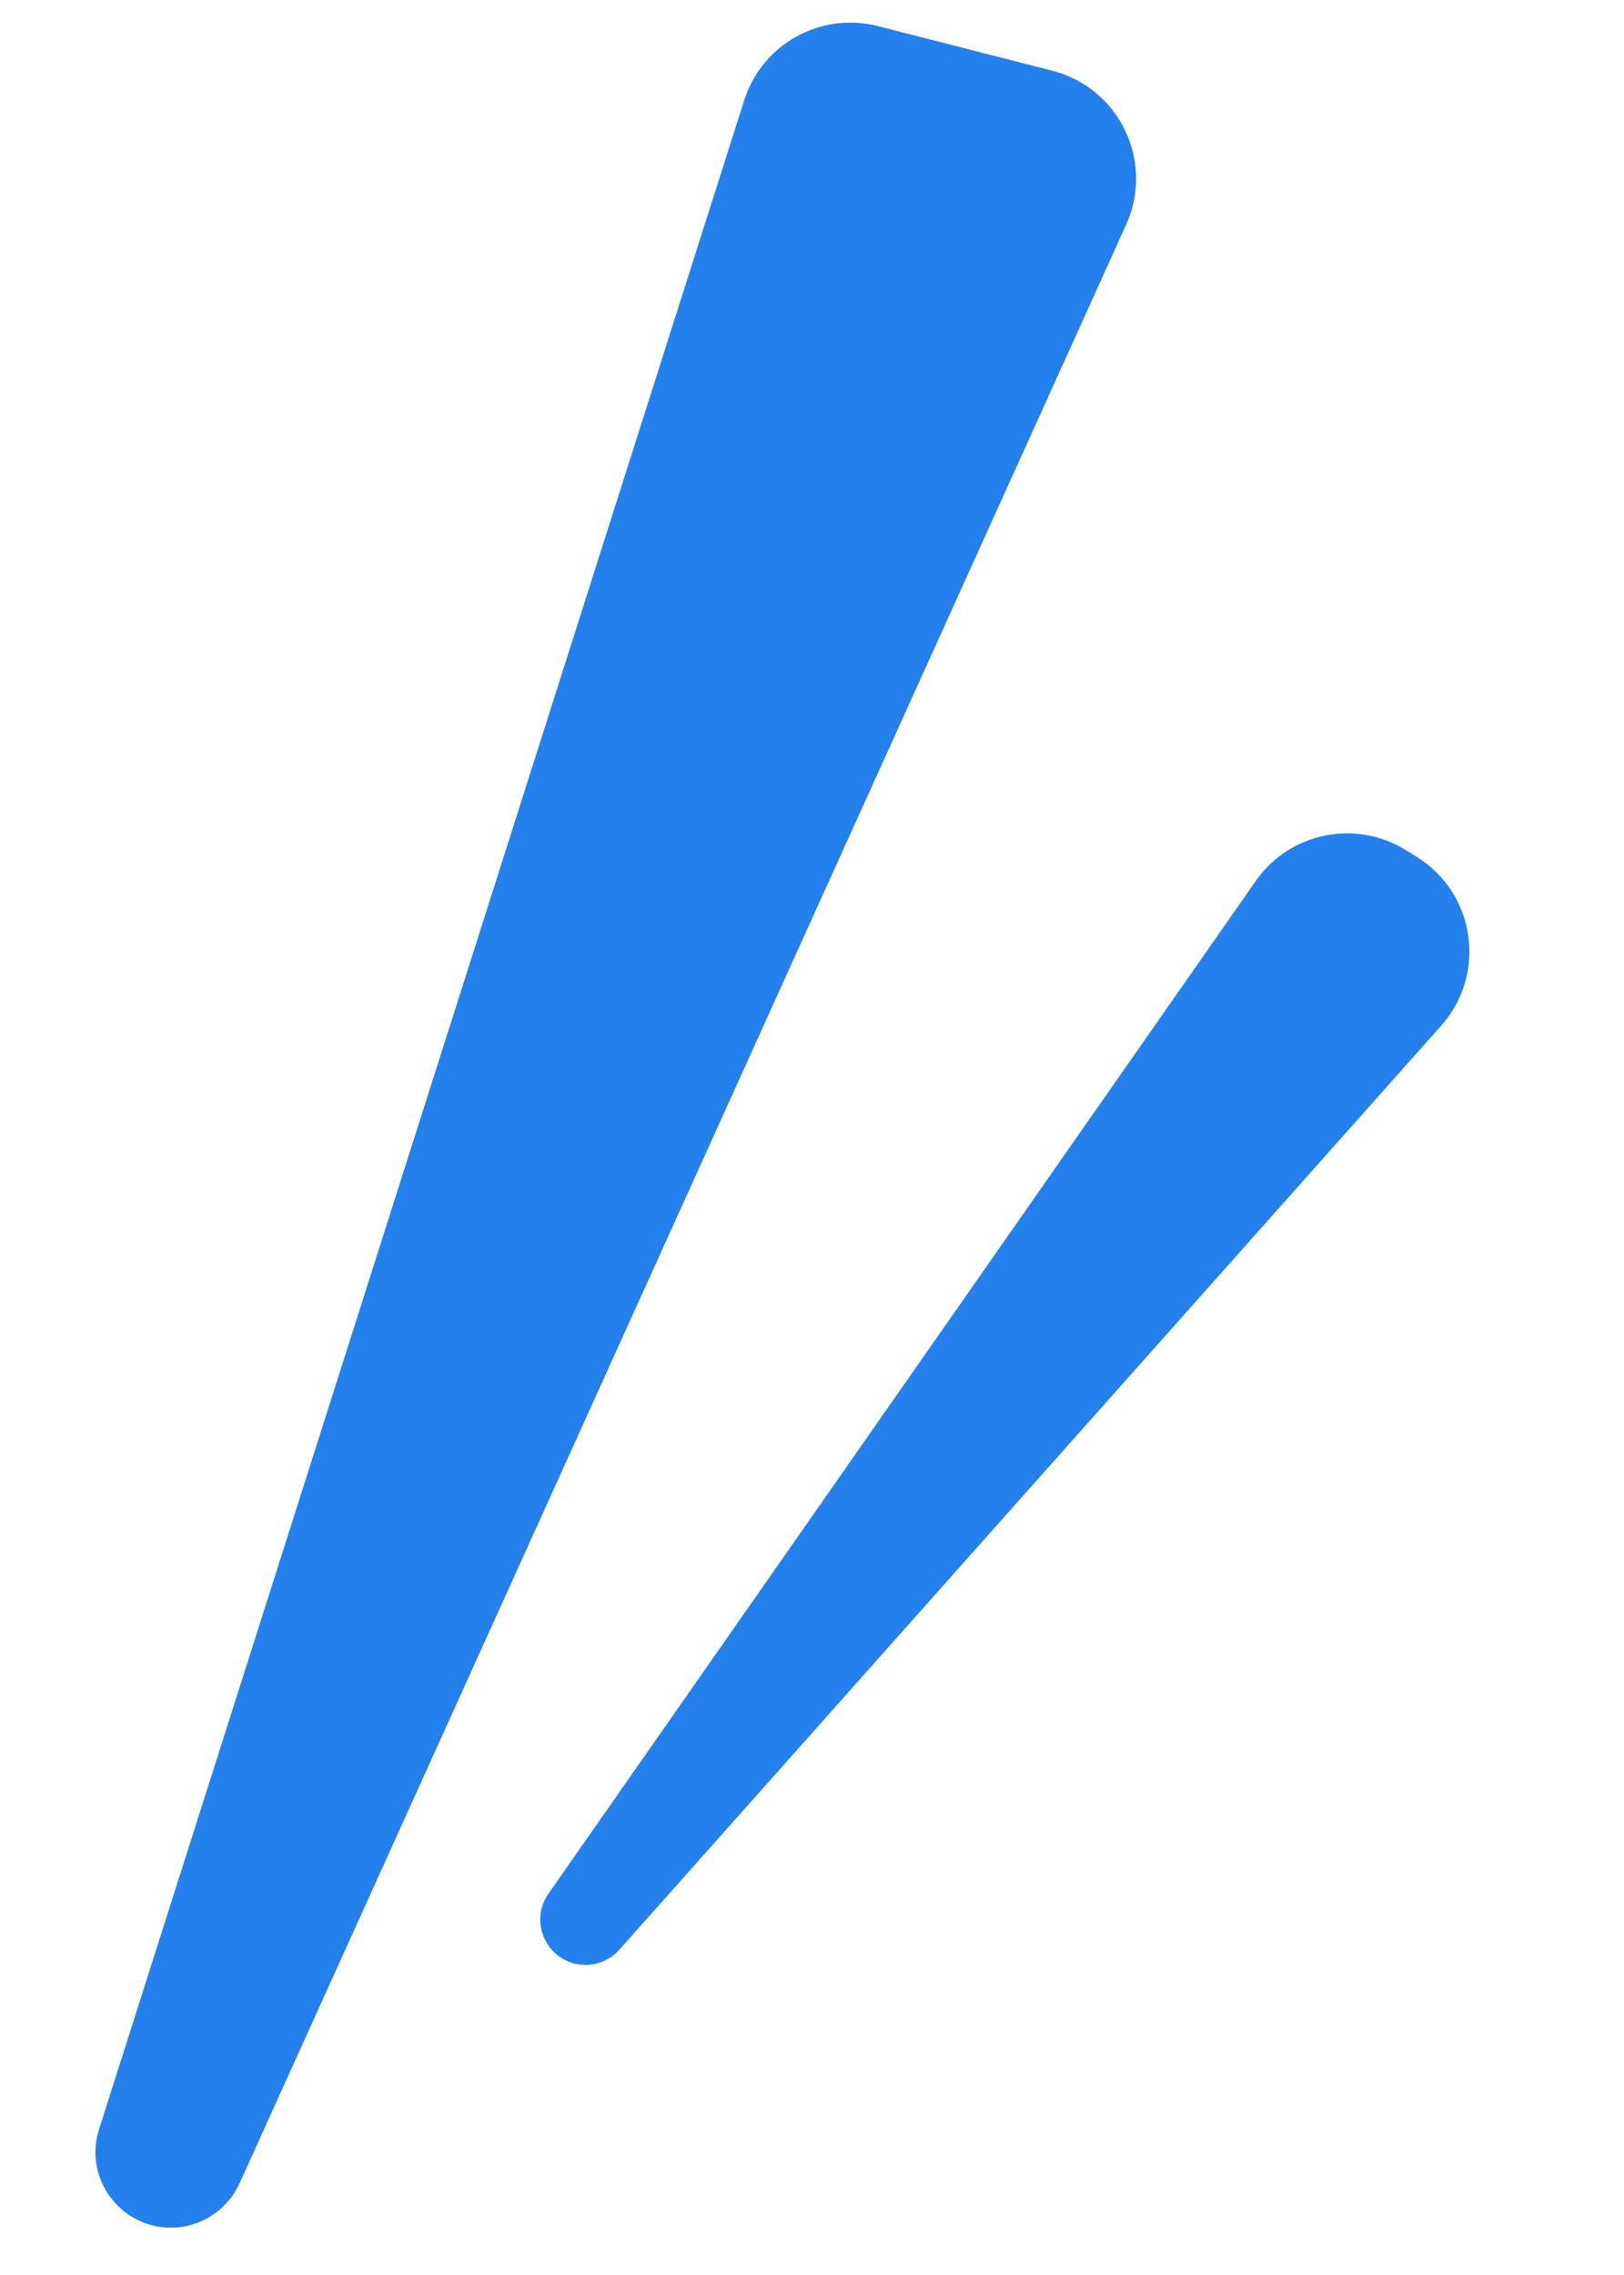 <svg width="15" height="21" viewBox="0 0 15 21" fill="none" xmlns="http://www.w3.org/2000/svg">
<path d="M6.874 0.925L0.915 19.655C0.772 20.104 1.107 20.563 1.579 20.563C1.852 20.563 2.1 20.402 2.213 20.153L10.402 2.073C10.665 1.49 10.339 0.811 9.72 0.653L8.109 0.241C7.581 0.106 7.04 0.406 6.874 0.925Z" fill="#2480EC"/>
<path d="M11.599 8.132L5.066 17.48C4.904 17.712 5.014 18.034 5.285 18.119C5.441 18.167 5.612 18.12 5.721 17.997L13.312 9.467C13.737 8.989 13.627 8.243 13.083 7.908L12.982 7.845C12.518 7.56 11.911 7.685 11.599 8.132Z" fill="#2480EC"/>
</svg>
